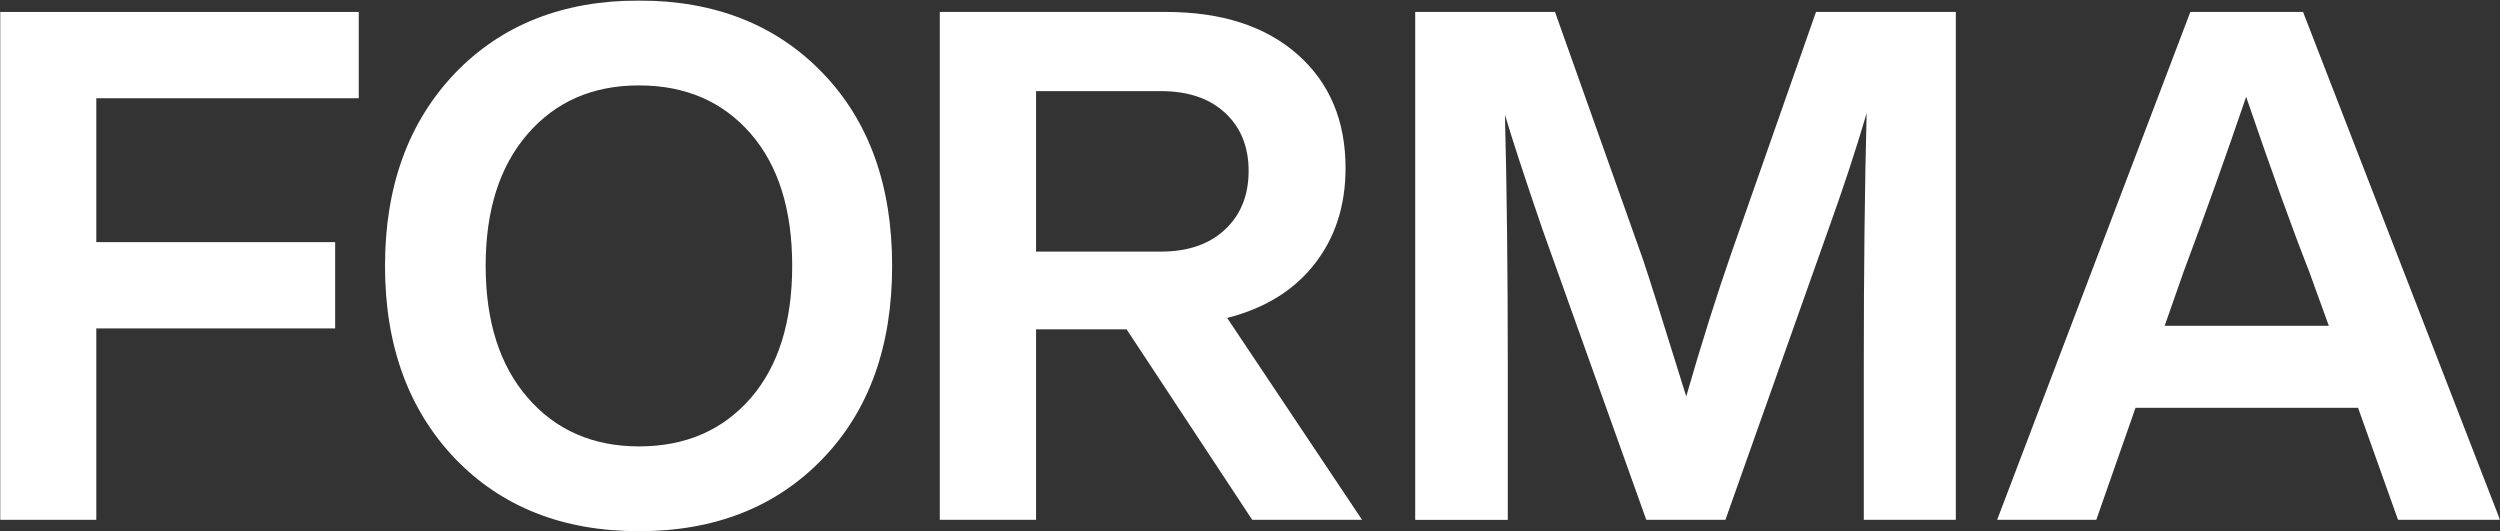 <svg width="1256" height="267" viewBox="0 0 1256 267" fill="none" xmlns="http://www.w3.org/2000/svg">
<rect x="0" y="0" width="1256" height="267" fill="#333333" stroke="none"/>
<g clip-path="url(#clip0_10_2)">
<mask id="mask0_10_2" style="mask-type:luminance" maskUnits="userSpaceOnUse" x="0" y="0" width="1256" height="267">
<path d="M1256 0H0V267H1256V0Z" fill="white"/>
</mask>
<g mask="url(#mask0_10_2)">
<path d="M321 266.87C282.767 266.87 251.95 254.687 228.55 230.32C205.13 205.72 193.423 173.47 193.43 133.57C193.437 93.67 205.143 61.42 228.55 36.82C251.97 12.453 282.787 0.27 321 0.27C359.213 0.27 390.03 12.453 413.45 36.82C436.623 60.953 448.21 93.203 448.21 133.57C448.21 173.937 436.623 206.187 413.45 230.32C390.043 254.687 359.227 266.87 321 266.87ZM244 133.57C244 161.517 251.05 183.613 265.15 199.86C279.25 216.107 297.867 224.243 321 224.27C344.413 224.27 363.167 216.147 377.26 199.9C391.087 183.873 398 161.763 398 133.57C398 105.377 391.09 83.277 377.27 67.27C363.17 51.023 344.413 42.903 321 42.91C297.82 42.91 279.187 51.033 265.1 67.28C251.013 83.527 243.98 105.623 244 133.57Z" fill="white"/>
<path d="M684.28 261.14H629.1L566 165.46H520.52V261.14H472.15V6H585.74C613.693 6 635.73 13.107 651.85 27.32C667.97 41.533 676.02 60.587 676 84.48C676 103.353 670.803 119.417 660.41 132.67C650.017 145.923 635.387 154.943 616.52 159.73L684.28 261.14ZM583.28 45.78H520.52V126.4H583.23C596.85 126.4 607.6 122.697 615.48 115.29C623.36 107.883 627.303 98.09 627.31 85.91C627.31 73.73 623.367 63.993 615.48 56.7C607.593 49.407 596.843 45.767 583.23 45.78H583.28Z" fill="white"/>
<path d="M869.72 127.48L912.36 6H982.6V261.14H936.37V183.38C936.37 135.6 936.847 93.433 937.8 56.88C932.553 74.8 926.103 94.39 918.45 115.65L866.85 261.14H827.08L775.08 115.65C766 89.13 759.667 69.797 756.08 57.65C757.027 93.97 757.503 135.897 757.51 183.43V261.19H711V6H781.23L825.31 130C828.17 138.373 835.453 161.427 847.16 199.16C854.8 172.64 862.32 148.747 869.72 127.48Z" fill="white"/>
<path d="M1256 261.14H1204.76L1184.69 204.88H1072.89L1053.18 261.14H1003.37L1100.43 6H1157.05L1256 261.14ZM1097.21 136.08L1087.53 163.67H1170L1160 136.08C1151.63 114.82 1141.12 85.673 1128.46 48.64C1118.37 78.273 1107.95 107.42 1097.21 136.08Z" fill="white"/>
<path d="M180.24 6V49.36H48.38V121.65H168.38V165H48.38V261.15H0V6H180.24Z" fill="white"/>
</g>
</g>
<defs>
<clipPath id="clip0_10_2">
<rect width="1256" height="267" fill="white"/>
</clipPath>
</defs>
</svg>
